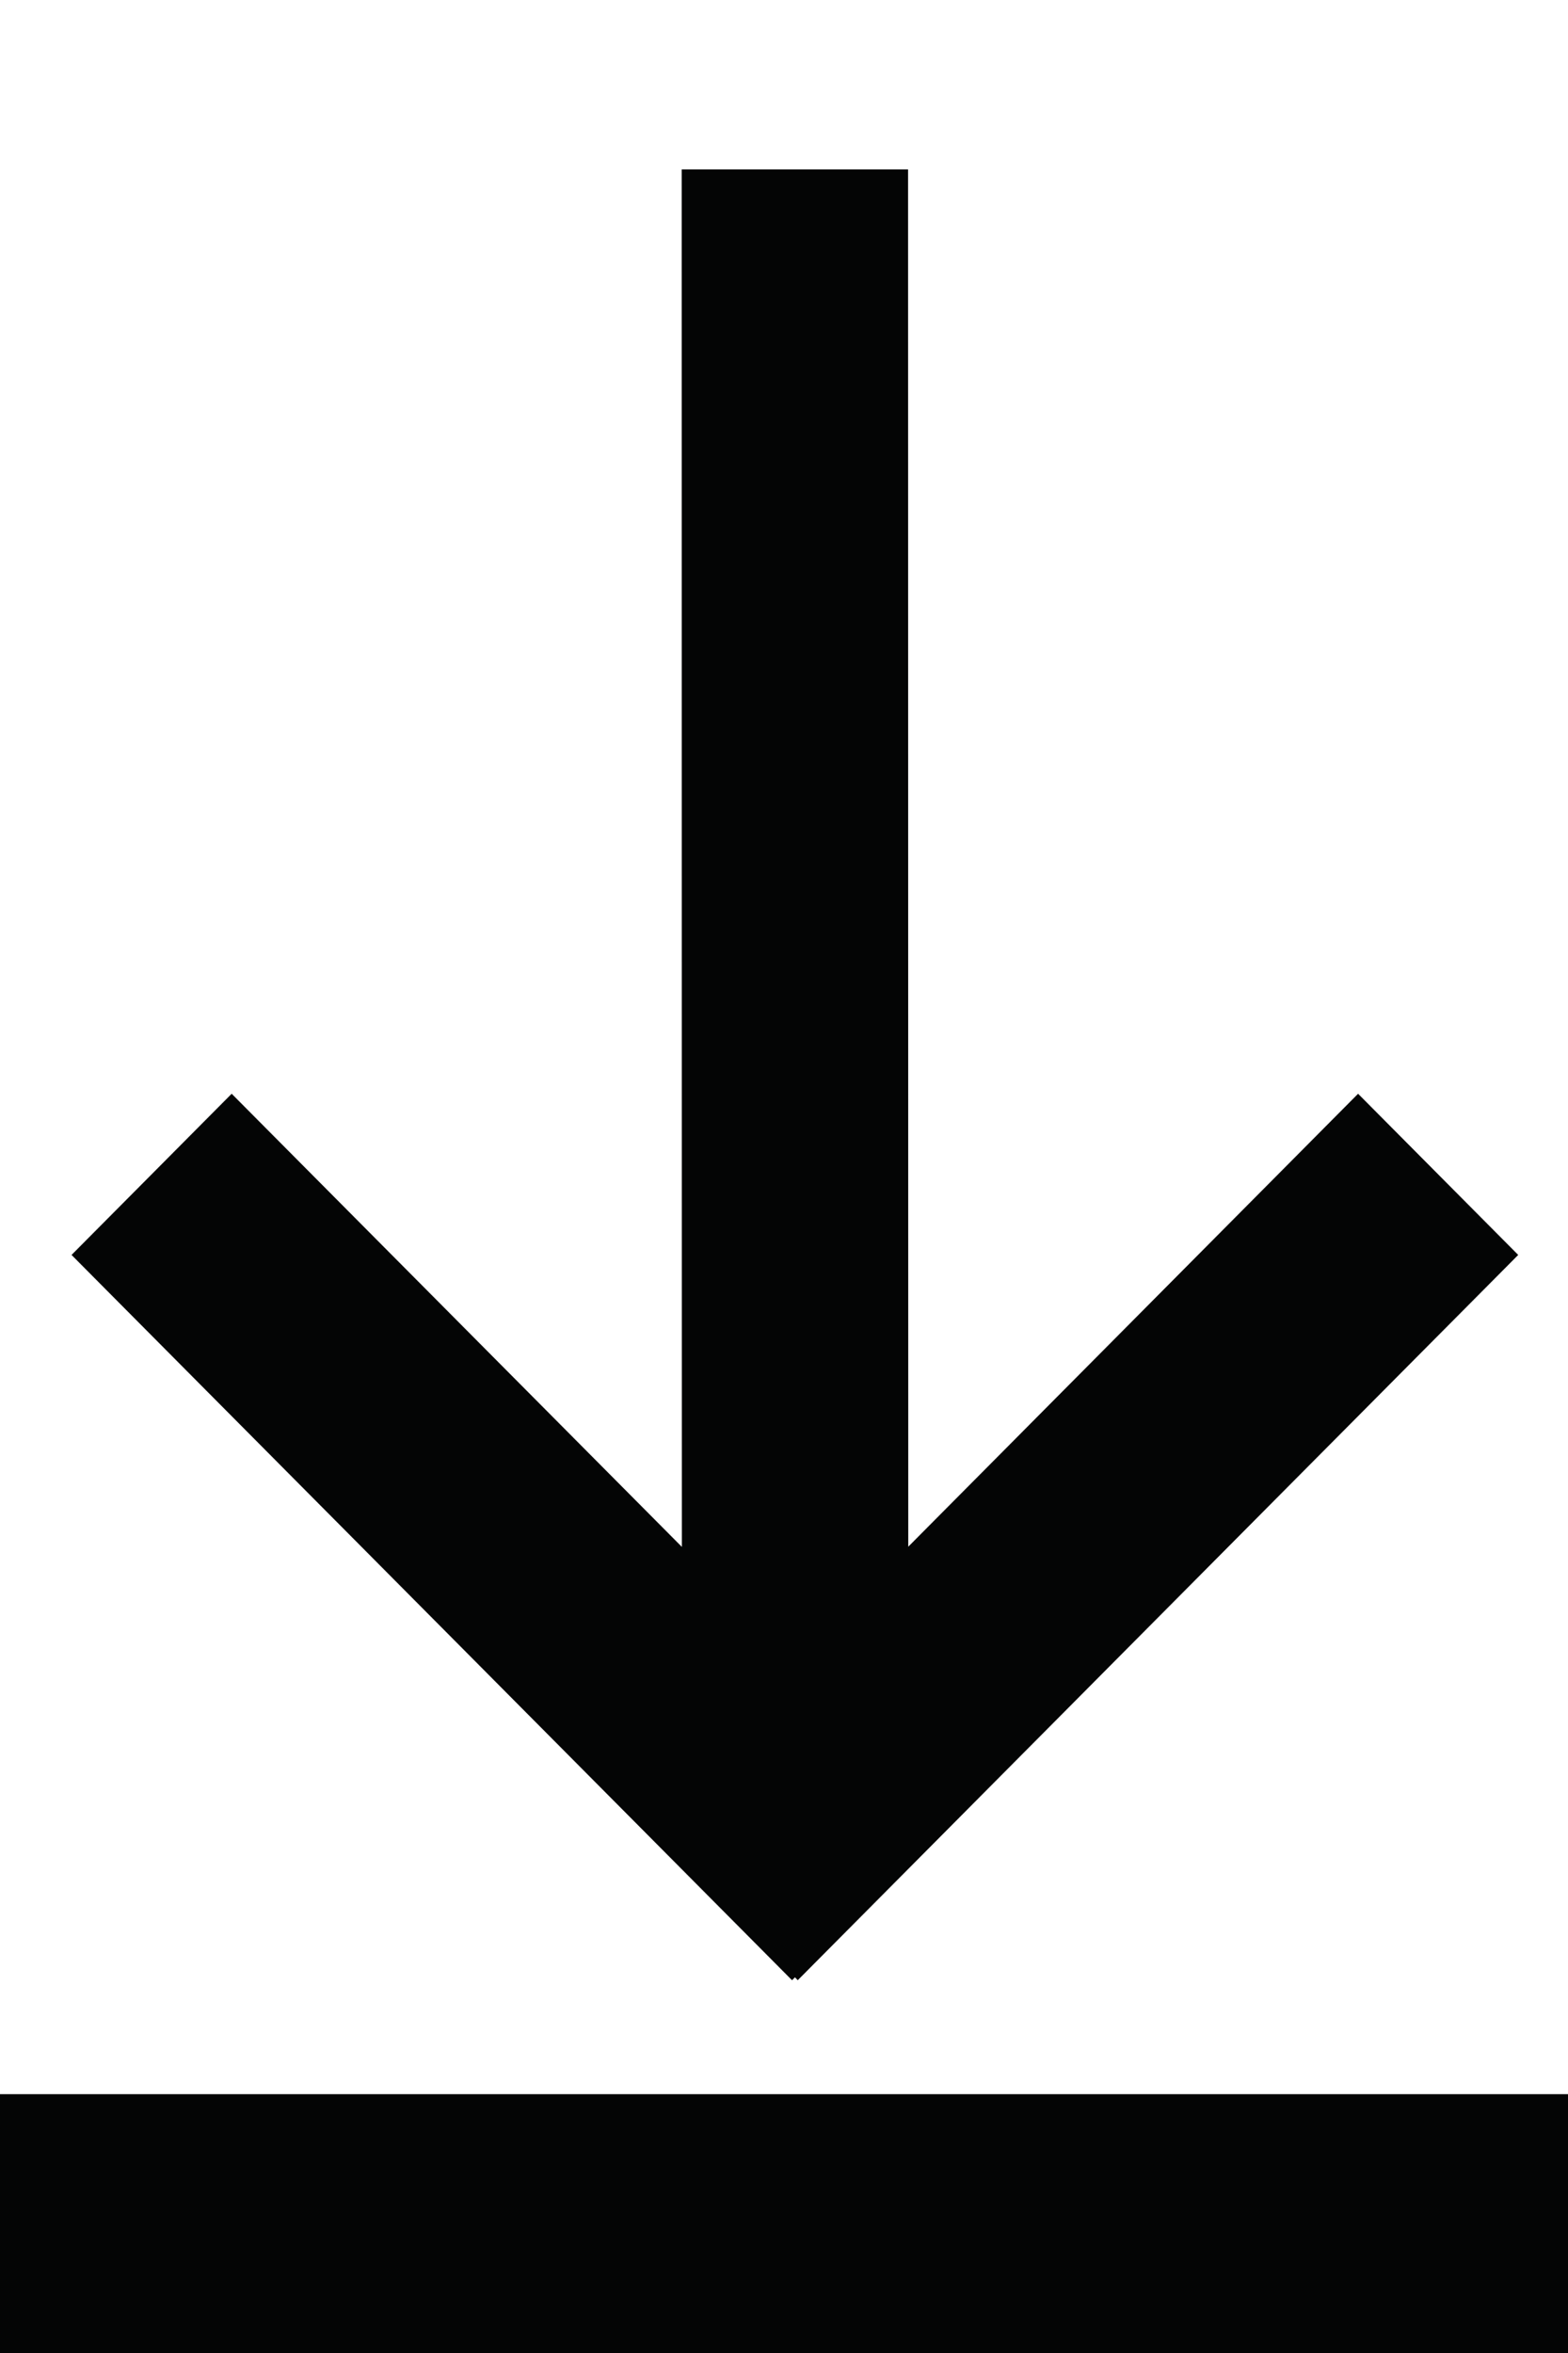 <?xml version="1.0" encoding="UTF-8"?>
<svg width="8px" height="12px" viewBox="0 0 8 12" version="1.1" xmlns="http://www.w3.org/2000/svg" xmlns:xlink="http://www.w3.org/1999/xlink">
    <title>Group 3</title>
    <g id="Page-1" stroke="none" stroke-width="1" fill="none" fill-rule="evenodd">
        <g id="Homepage---New-teaser-XL-Low-end-of-large" transform="translate(-462, -2724)" fill="#040505">
            <g id="Group-3" transform="translate(462, 2725)">
                <path d="M4.975,0.791 L8.674,4.467 L8.659,4.481 L8.674,4.496 L4.975,8.172 L4.153,7.355 L6.464,5.058 L-0.561,5.059 L-0.561,3.904 L6.463,3.903 L4.153,1.608 L4.975,0.791 Z" id="Combined-Shape" fill-rule="nonzero" transform="translate(4.056, 4.481) rotate(-270) translate(-4.056, -4.481) "></path>
                <rect id="Rectangle" x="0" y="9.68" width="8" height="1.32"></rect>
            </g>
        </g>
    </g>
</svg>